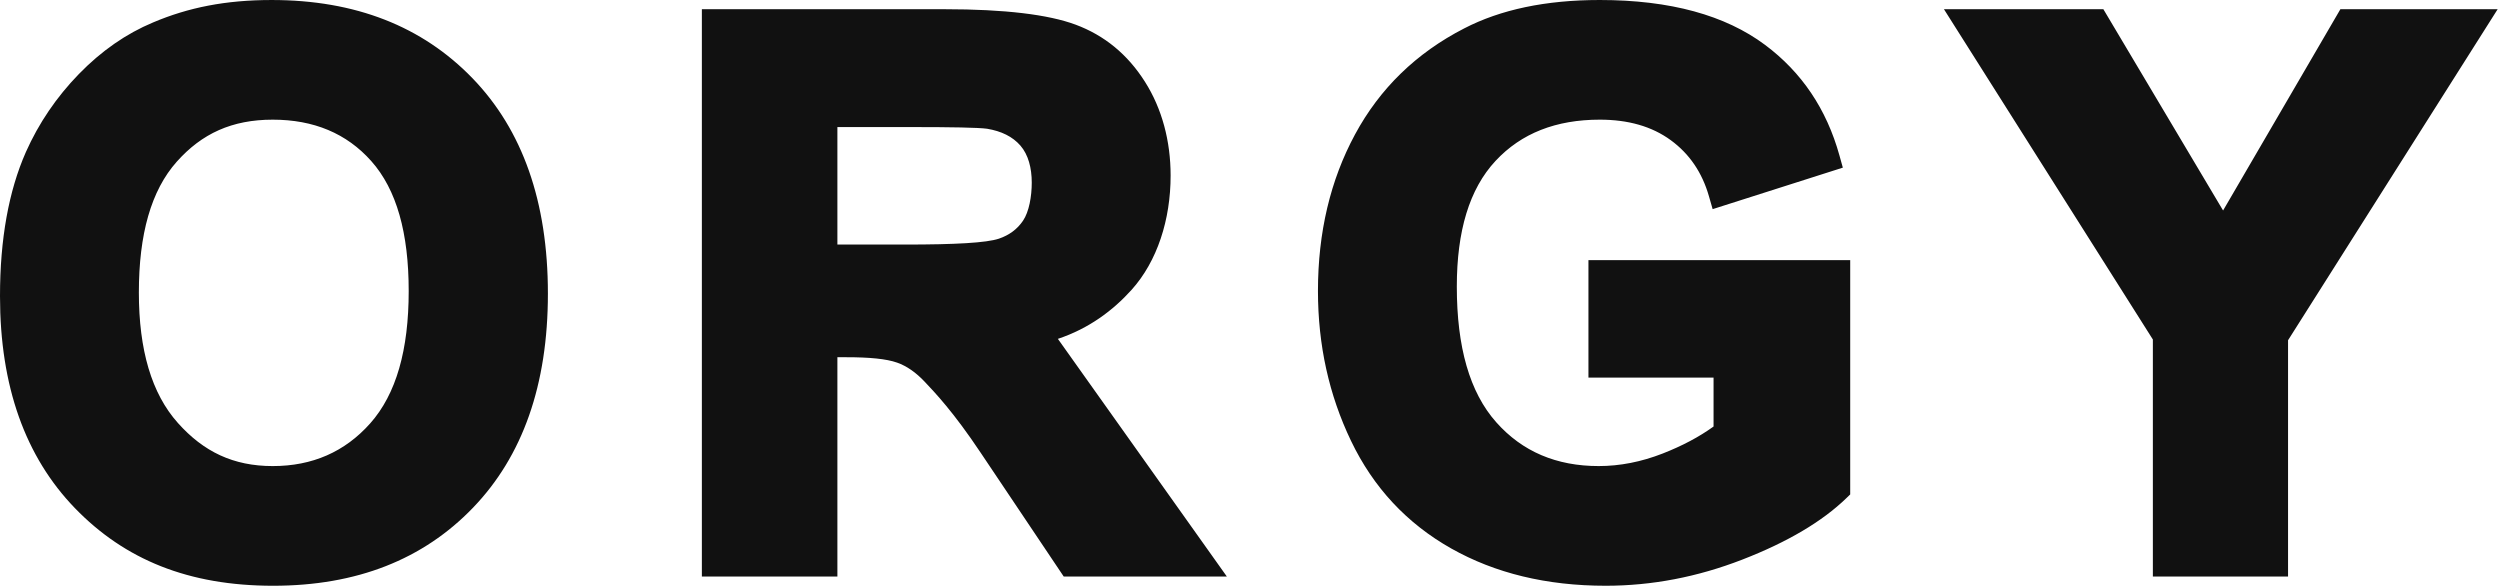 <?xml version="1.0" encoding="UTF-8" standalone="no"?>
<!DOCTYPE svg PUBLIC "-//W3C//DTD SVG 1.1//EN" "http://www.w3.org/Graphics/SVG/1.1/DTD/svg11.dtd">
<svg width="100%" height="100%" viewBox="0 0 396 93" version="1.1" xmlns="http://www.w3.org/2000/svg" xmlns:xlink="http://www.w3.org/1999/xlink" xml:space="preserve" xmlns:serif="http://www.serif.com/" style="fill-rule:evenodd;clip-rule:evenodd;stroke-linejoin:round;stroke-miterlimit:2;">
    <g transform="matrix(1,0,0,1,0,-18.854)">
        <path d="M0,65.772C0,80.039 4.004,91.209 11.865,99.341L11.865,99.341C19.767,107.506 29.871,111.638 43.263,111.638C56.484,111.638 67.026,107.485 74.926,99.275L74.926,99.275C82.783,91.109 86.788,79.823 86.788,65.363C86.788,50.784 82.756,39.427 74.835,31.24L74.835,31.24C66.872,23.015 56.285,18.855 43.029,18.855C35.74,18.855 29.824,20.046 24.246,22.41C19.987,24.189 16.064,26.911 12.486,30.59L12.485,30.591C8.941,34.24 6.143,38.358 4.097,42.944L4.096,42.948C1.381,49.105 0,56.707 0,65.772ZM251.61,60.062L251.61,78.671L271.427,78.671C271.427,78.671 271.427,86.415 271.427,86.415C269.13,88.071 266.444,89.49 263.369,90.692C259.98,92.015 256.6,92.679 253.227,92.679C246.544,92.679 241.135,90.388 237.013,85.749L237.013,85.749C232.771,80.983 230.76,73.791 230.76,64.254C230.76,55.463 232.734,48.802 236.896,44.337L236.897,44.336C240.974,39.954 246.487,37.808 253.402,37.808C257.893,37.808 261.649,38.865 264.651,41.061C267.612,43.226 269.618,46.183 270.691,49.921L271.283,51.982L291.905,45.409L291.367,43.475C289.324,36.127 285.389,30.294 279.577,25.959C273.294,21.27 264.579,18.854 253.402,18.854C244.835,18.854 237.68,20.374 231.93,23.352C224.33,27.256 218.565,32.863 214.622,40.173L214.622,40.174C210.728,47.401 208.764,55.657 208.764,64.954C208.764,73.504 210.511,81.411 213.998,88.679C217.538,96.072 222.832,101.75 229.868,105.73L229.869,105.73C236.829,109.654 244.979,111.637 254.335,111.637C261.643,111.637 268.862,110.259 275.989,107.492C283.174,104.705 288.649,101.447 292.437,97.785L293.073,97.171L293.073,60.062L251.61,60.062ZM341.014,108.094L341.014,110.177L362.427,110.177L362.427,72.748C362.427,72.748 395.628,20.315 395.628,20.315L370.717,20.315L352.137,52.196C352.137,52.196 333.174,20.315 333.174,20.315L307.923,20.315L341.014,72.631C341.014,72.631 341.014,108.094 341.014,108.094ZM167.568,72.53C172.503,70.885 176.305,68.016 179.222,64.786L179.223,64.785C183.317,60.243 185.426,53.637 185.426,46.664C185.426,41.189 184.06,36.062 181.361,31.807C178.612,27.464 174.941,24.453 170.359,22.753L170.358,22.753C166.056,21.159 159.164,20.314 149.672,20.314C149.672,20.314 111.176,20.314 111.176,20.314L111.176,110.177L132.643,110.177L132.643,75.439C132.643,75.439 134.067,75.439 134.067,75.439C137.721,75.439 140.397,75.693 142.084,76.288L142.086,76.288C143.635,76.831 145.084,77.853 146.466,79.316C148.064,81.008 151.027,84.096 155.363,90.603L168.494,110.177L194.334,110.177L167.568,72.53ZM21.996,65.188C21.996,55.963 23.926,49.029 28.013,44.451C31.972,40.015 36.735,37.809 43.204,37.809C49.681,37.809 54.892,39.971 58.802,44.361L58.803,44.362C62.833,48.884 64.738,55.768 64.738,64.951C64.738,74.263 62.772,81.272 58.631,85.928C54.613,90.438 49.466,92.68 43.204,92.68C36.953,92.68 32.247,90.406 28.187,85.863L28.186,85.862C23.995,81.179 21.996,74.268 21.996,65.188ZM132.643,57.593L132.643,38.981C132.642,38.981 144.063,38.981 144.063,38.981C150.838,38.981 154.938,39.059 156.352,39.246C158.626,39.628 160.392,40.49 161.633,41.915C162.878,43.349 163.43,45.447 163.43,47.777C163.43,49.924 163.016,52.394 162.038,53.828L162.037,53.829C161.124,55.172 159.854,56.103 158.24,56.654C156.262,57.323 151.299,57.593 143.359,57.593L132.643,57.593Z" style="fill:rgb(17,17,17);fill-rule:nonzero;"/>
    </g>
</svg>
